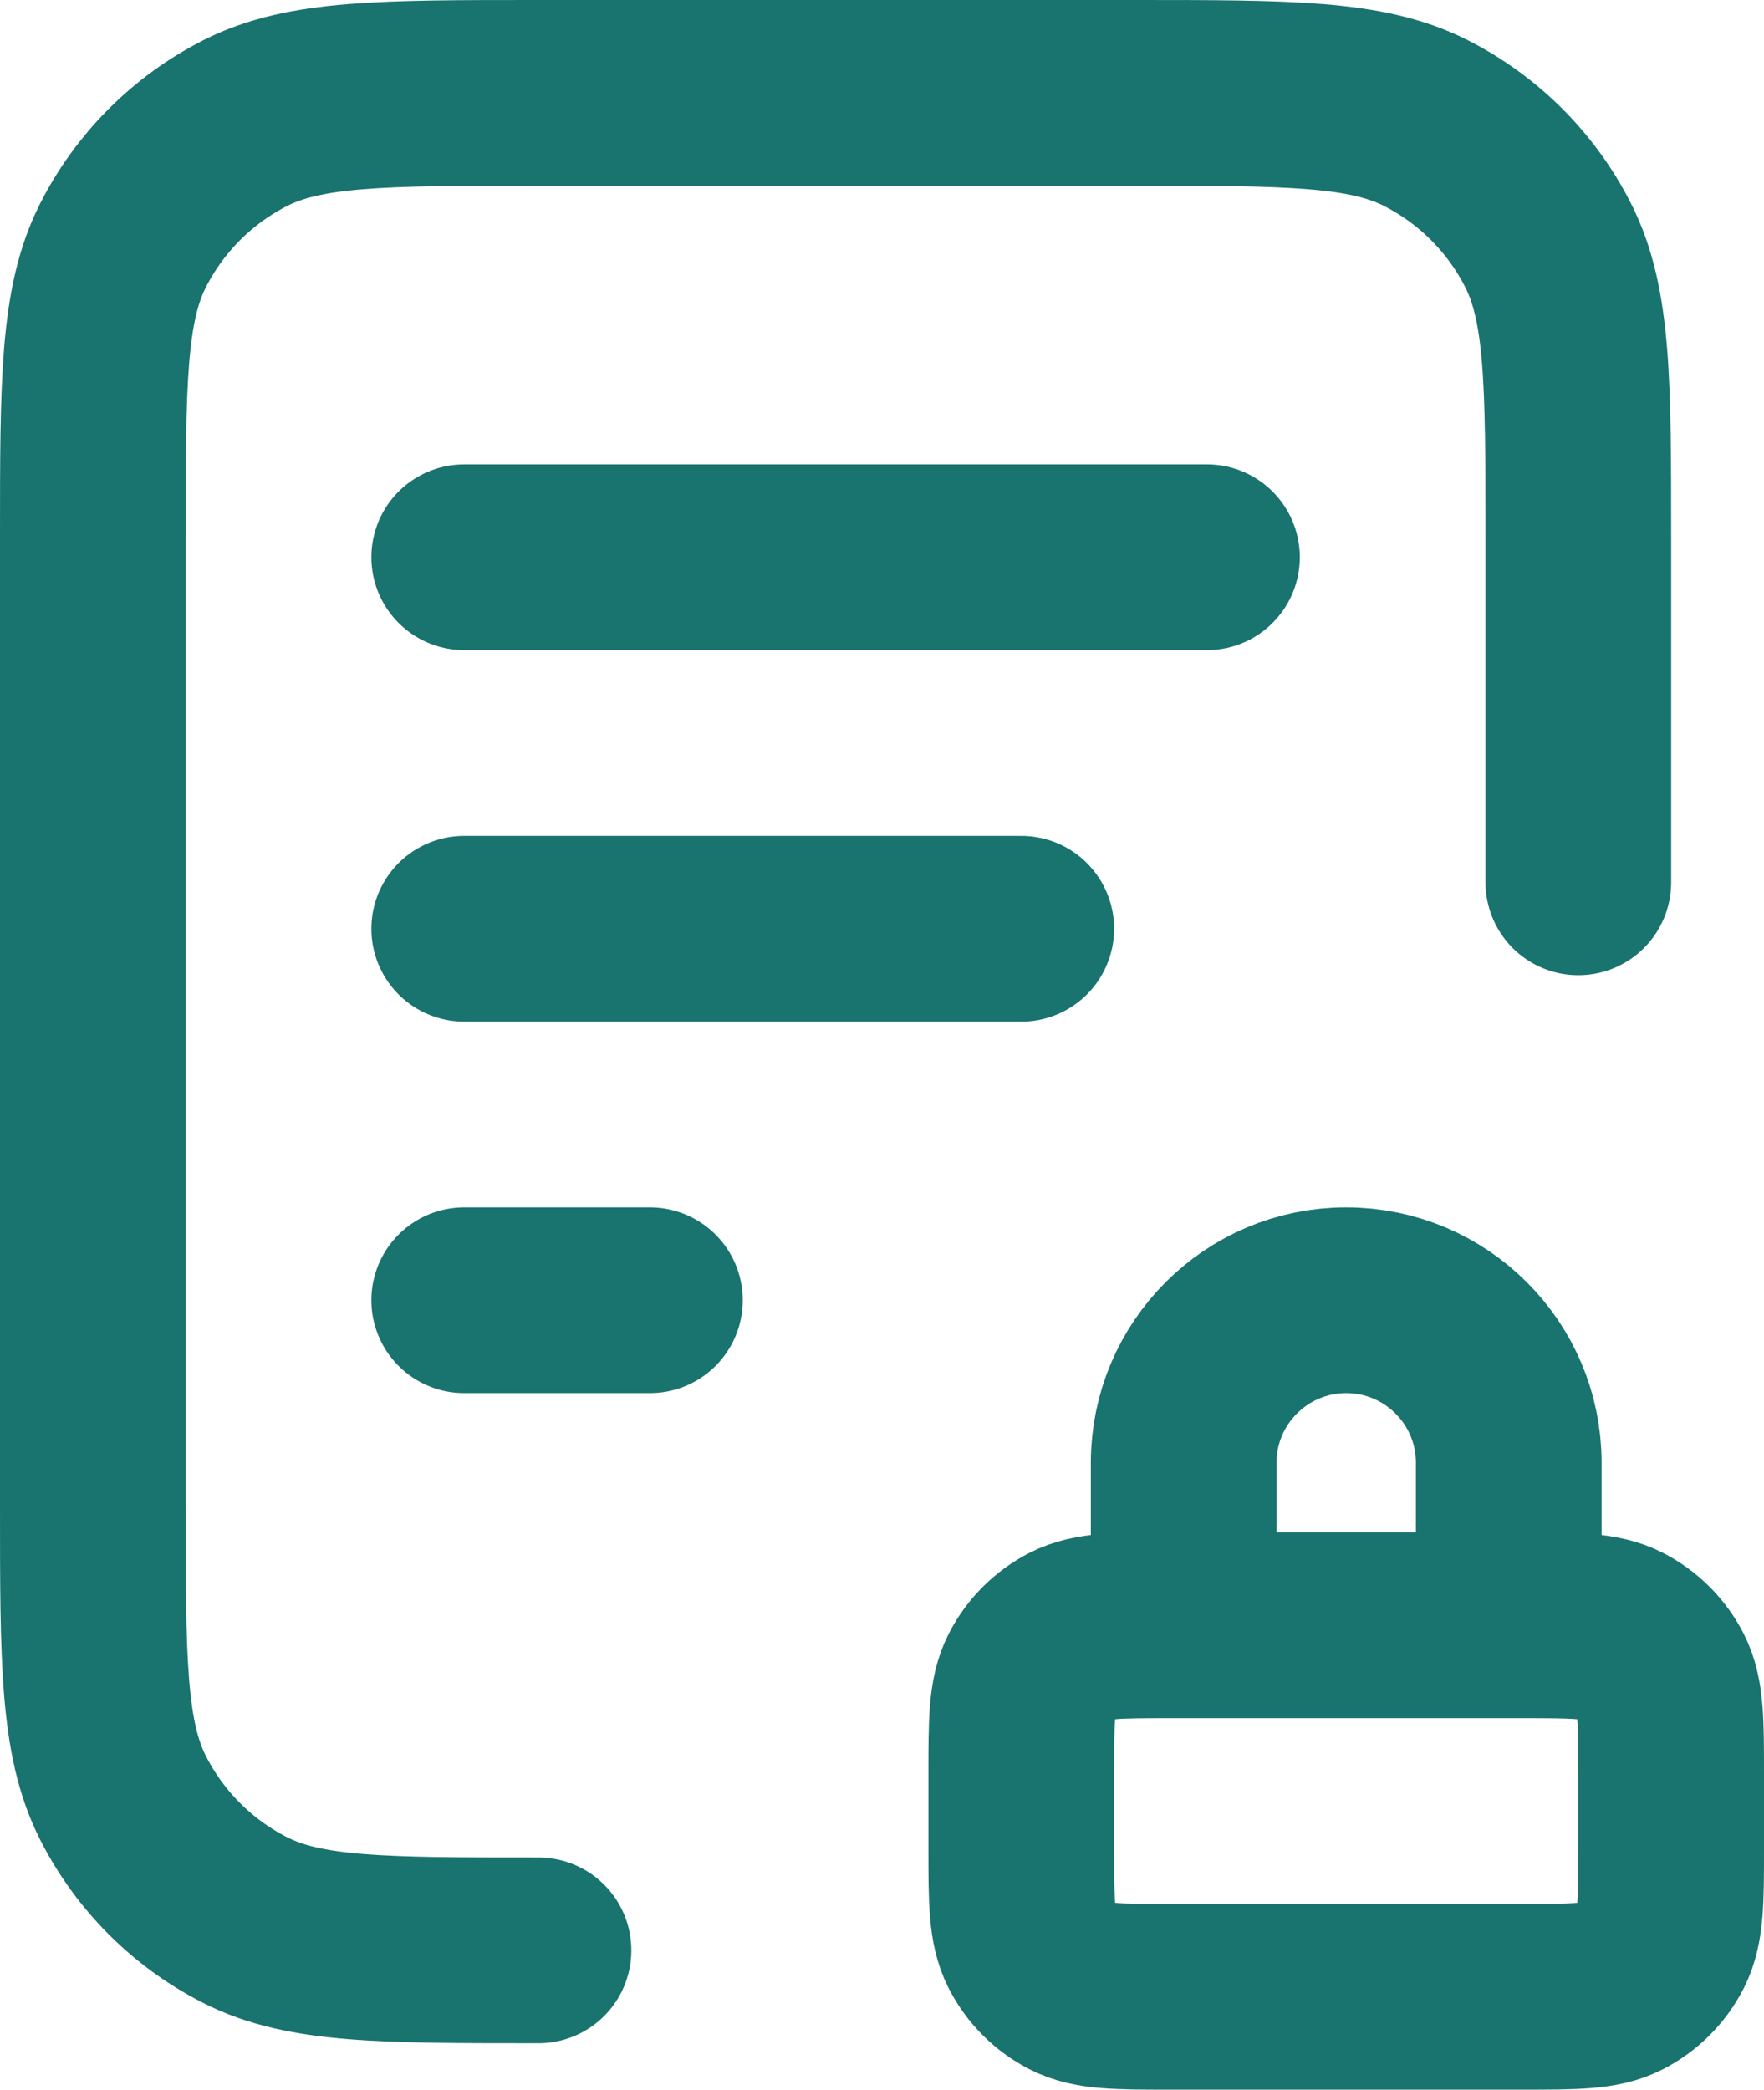 <?xml version="1.0" encoding="UTF-8"?> <svg xmlns="http://www.w3.org/2000/svg" viewBox="0 0 14.25 16.875" fill="none"><path d="M12.75 7.125V4.35C12.75 3.09 12.75 2.46 12.505 1.979C12.289 1.555 11.945 1.211 11.521 0.995C11.04 0.75 10.41 0.75 9.15 0.75H4.35C3.09 0.75 2.46 0.75 1.979 0.995C1.555 1.211 1.211 1.555 0.995 1.979C0.75 2.46 0.75 3.09 0.75 4.35V12.15C0.75 13.41 0.75 14.04 0.995 14.521C1.211 14.945 1.555 15.289 1.979 15.505C2.46 15.75 3.09 15.75 4.35 15.75M8.25 7.5H3.75M5.25 10.5H3.75M9.75 4.5H3.75M9.45 16.125H12.3C12.72 16.125 12.93 16.125 13.091 16.043C13.232 15.971 13.346 15.857 13.418 15.716C13.5 15.555 13.5 15.345 13.5 14.925V14.325C13.5 13.905 13.5 13.695 13.418 13.534C13.346 13.393 13.232 13.279 13.091 13.207C12.93 13.125 12.72 13.125 12.3 13.125H9.45C9.03 13.125 8.82 13.125 8.659 13.207C8.518 13.279 8.404 13.393 8.332 13.534C8.25 13.695 8.25 13.905 8.25 14.325V14.925C8.25 15.345 8.25 15.555 8.332 15.716C8.404 15.857 8.518 15.971 8.659 16.043C8.82 16.125 9.03 16.125 9.45 16.125ZM12.188 13.125V11.812C12.188 11.088 11.6 10.5 10.875 10.5C10.15 10.5 9.562 11.088 9.562 11.812V13.125H12.188Z" stroke="#19736E" stroke-width="1.5" stroke-linecap="round" stroke-linejoin="round"></path></svg> 